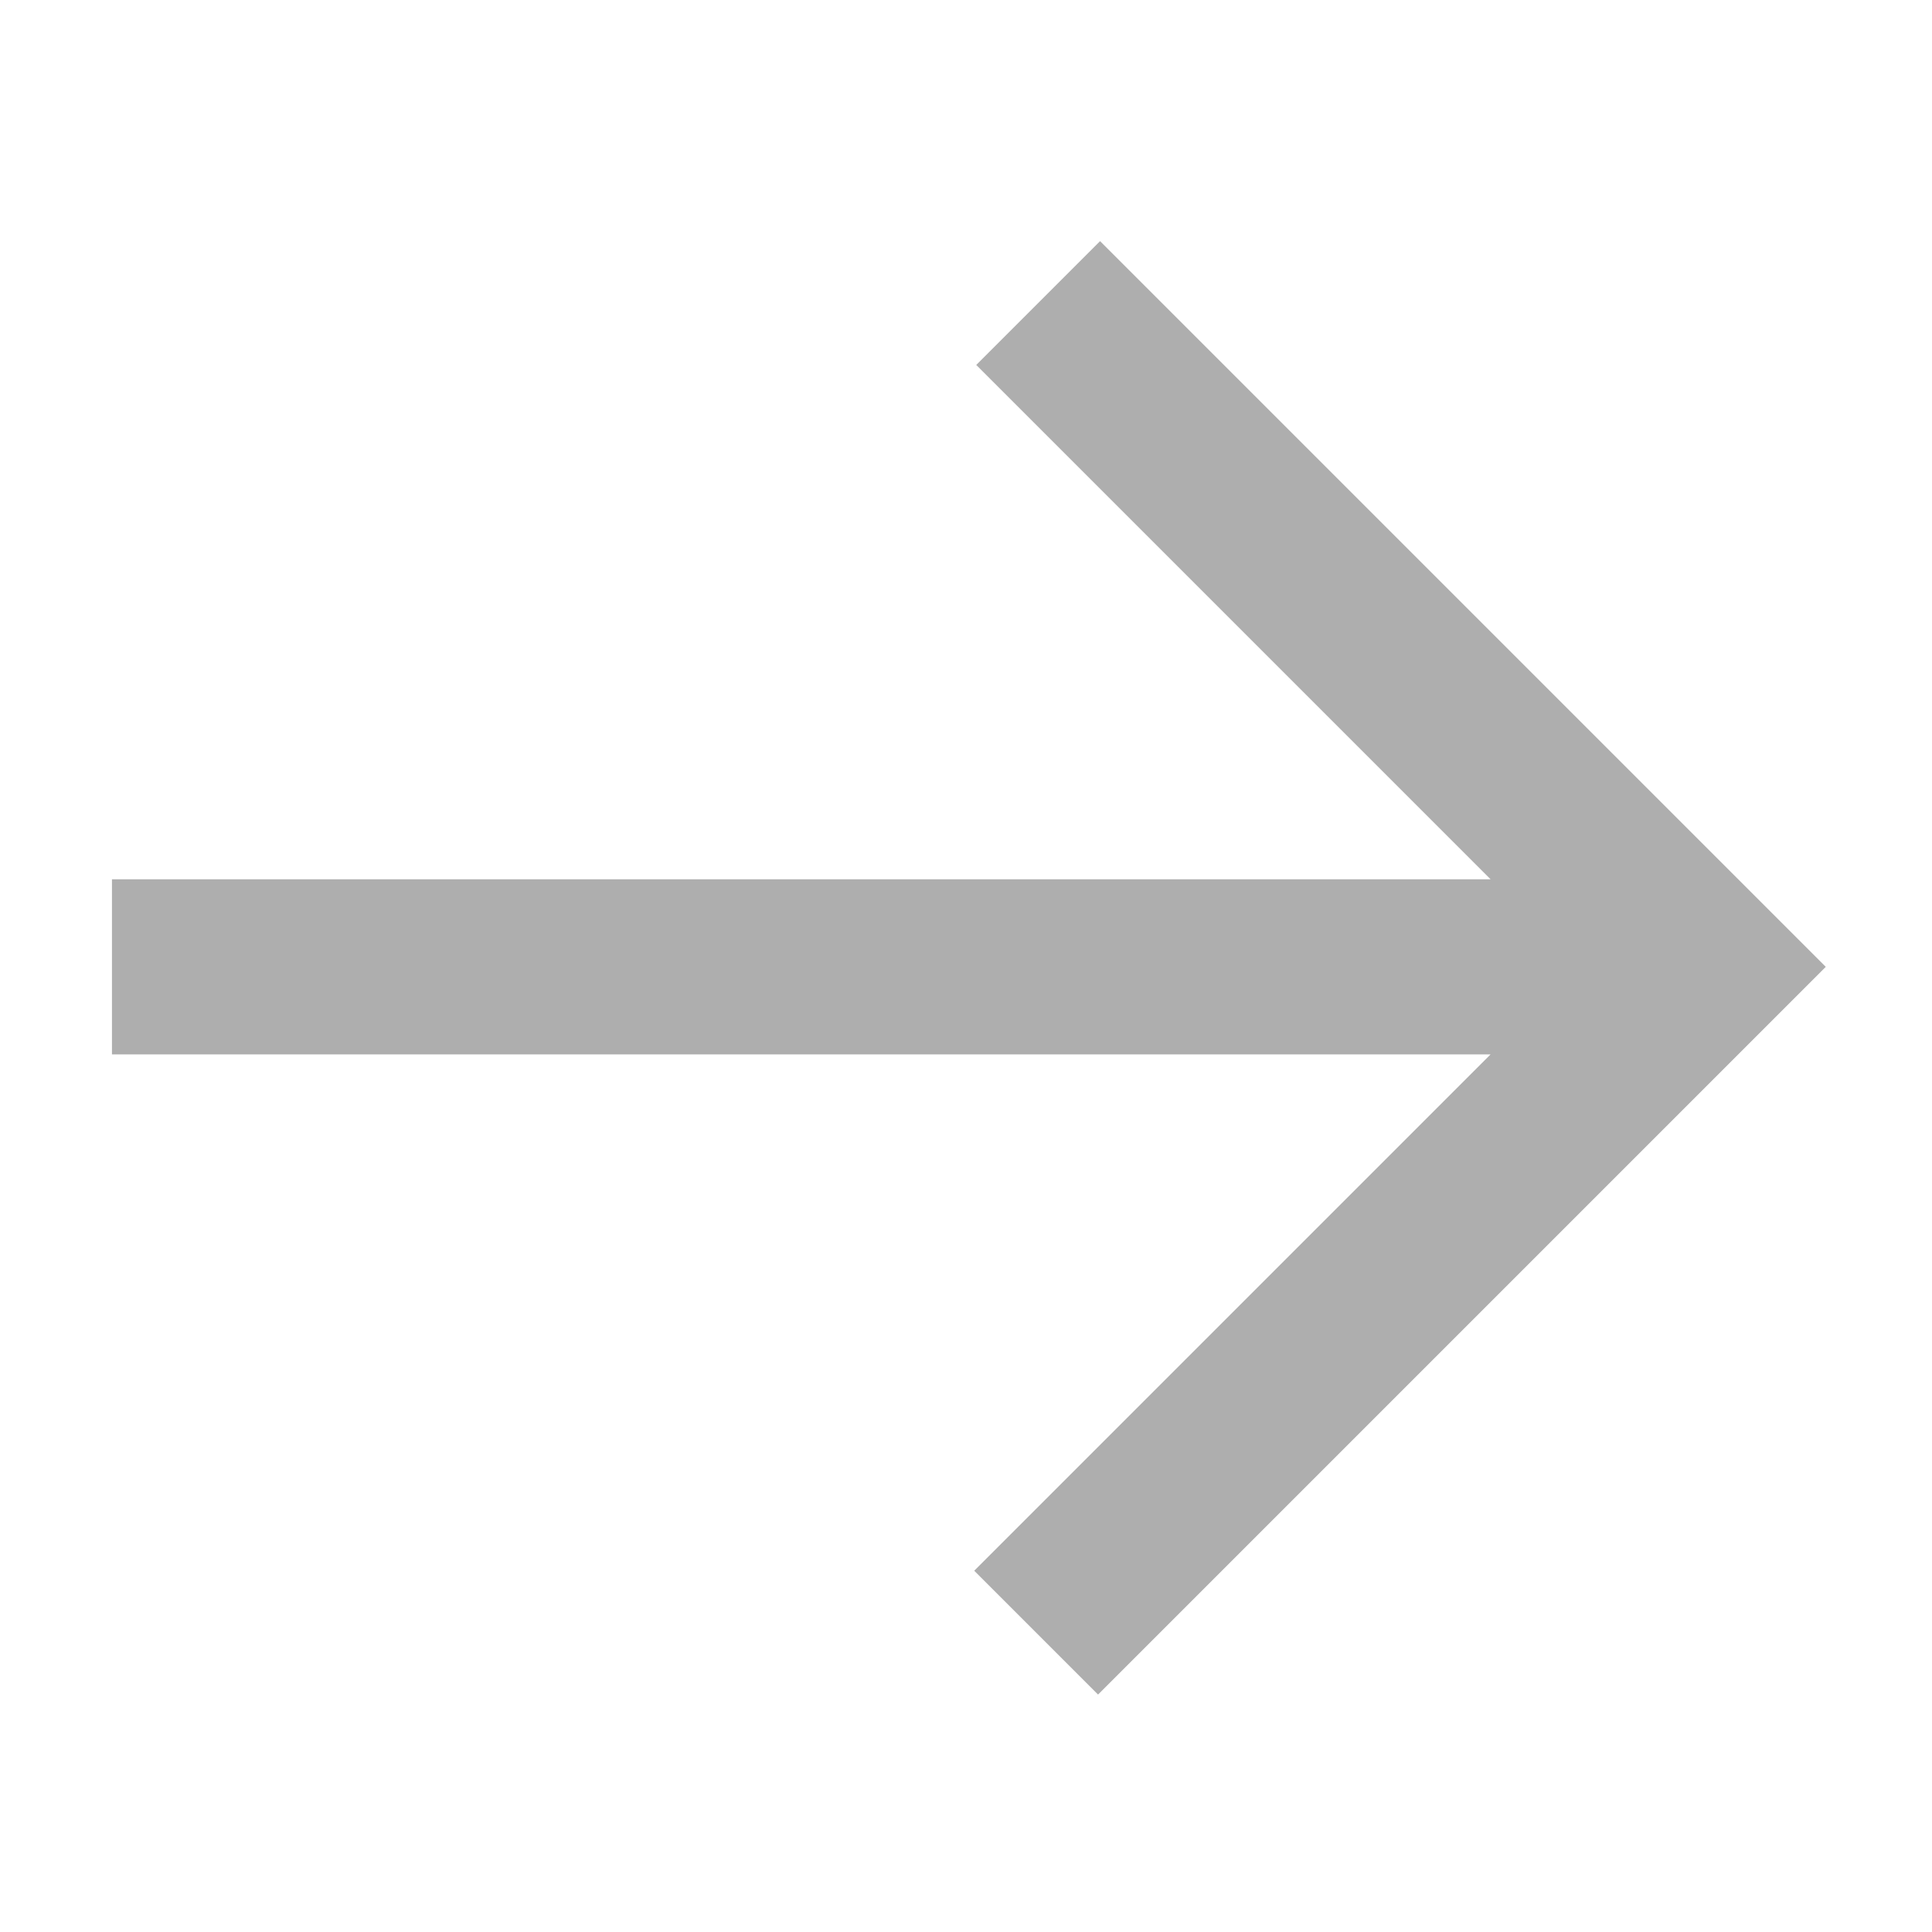 <?xml version="1.0" encoding="UTF-8"?> <svg xmlns="http://www.w3.org/2000/svg" width="673" height="673" viewBox="0 0 673 673" fill="none"> <path fill-rule="evenodd" clip-rule="evenodd" d="M383.205 84L635.995 336.791L382.497 590.289L339.364 547.155L519.228 367.291H39L39 306.291H519.228L340.071 127.133L383.205 84Z" fill="#AEAEAE"></path> </svg> 